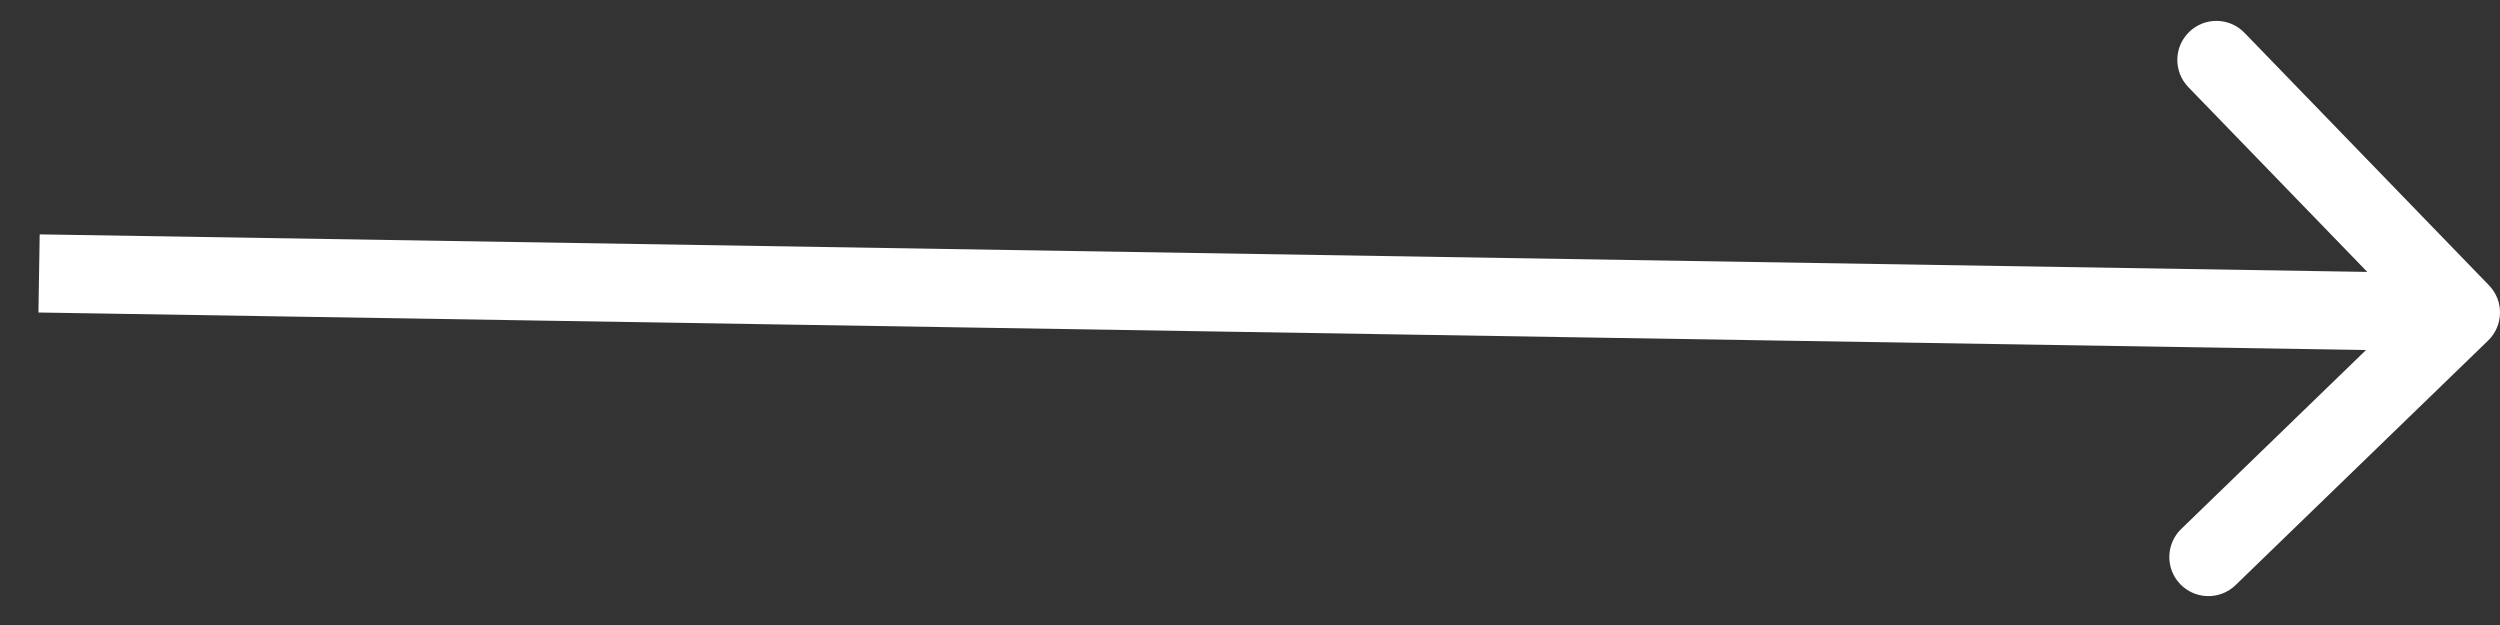 <svg width="64" height="16" viewBox="0 0 64 16" fill="none" xmlns="http://www.w3.org/2000/svg">
<rect x="0" y="0" width="64" height="16" fill="#333333" stroke="none"/>
<path d="M63.696 8.718C64.092 8.334 64.103 7.701 63.718 7.304L57.458 0.839C57.074 0.442 56.441 0.432 56.044 0.816C55.647 1.2 55.637 1.833 56.021 2.23L61.586 7.977L55.839 13.542C55.442 13.926 55.432 14.559 55.816 14.956C56.2 15.353 56.833 15.363 57.23 14.979L63.696 8.718ZM0.984 8L62.984 9L63.016 7L1.016 6L0.984 8Z" fill="white"/>
</svg>
